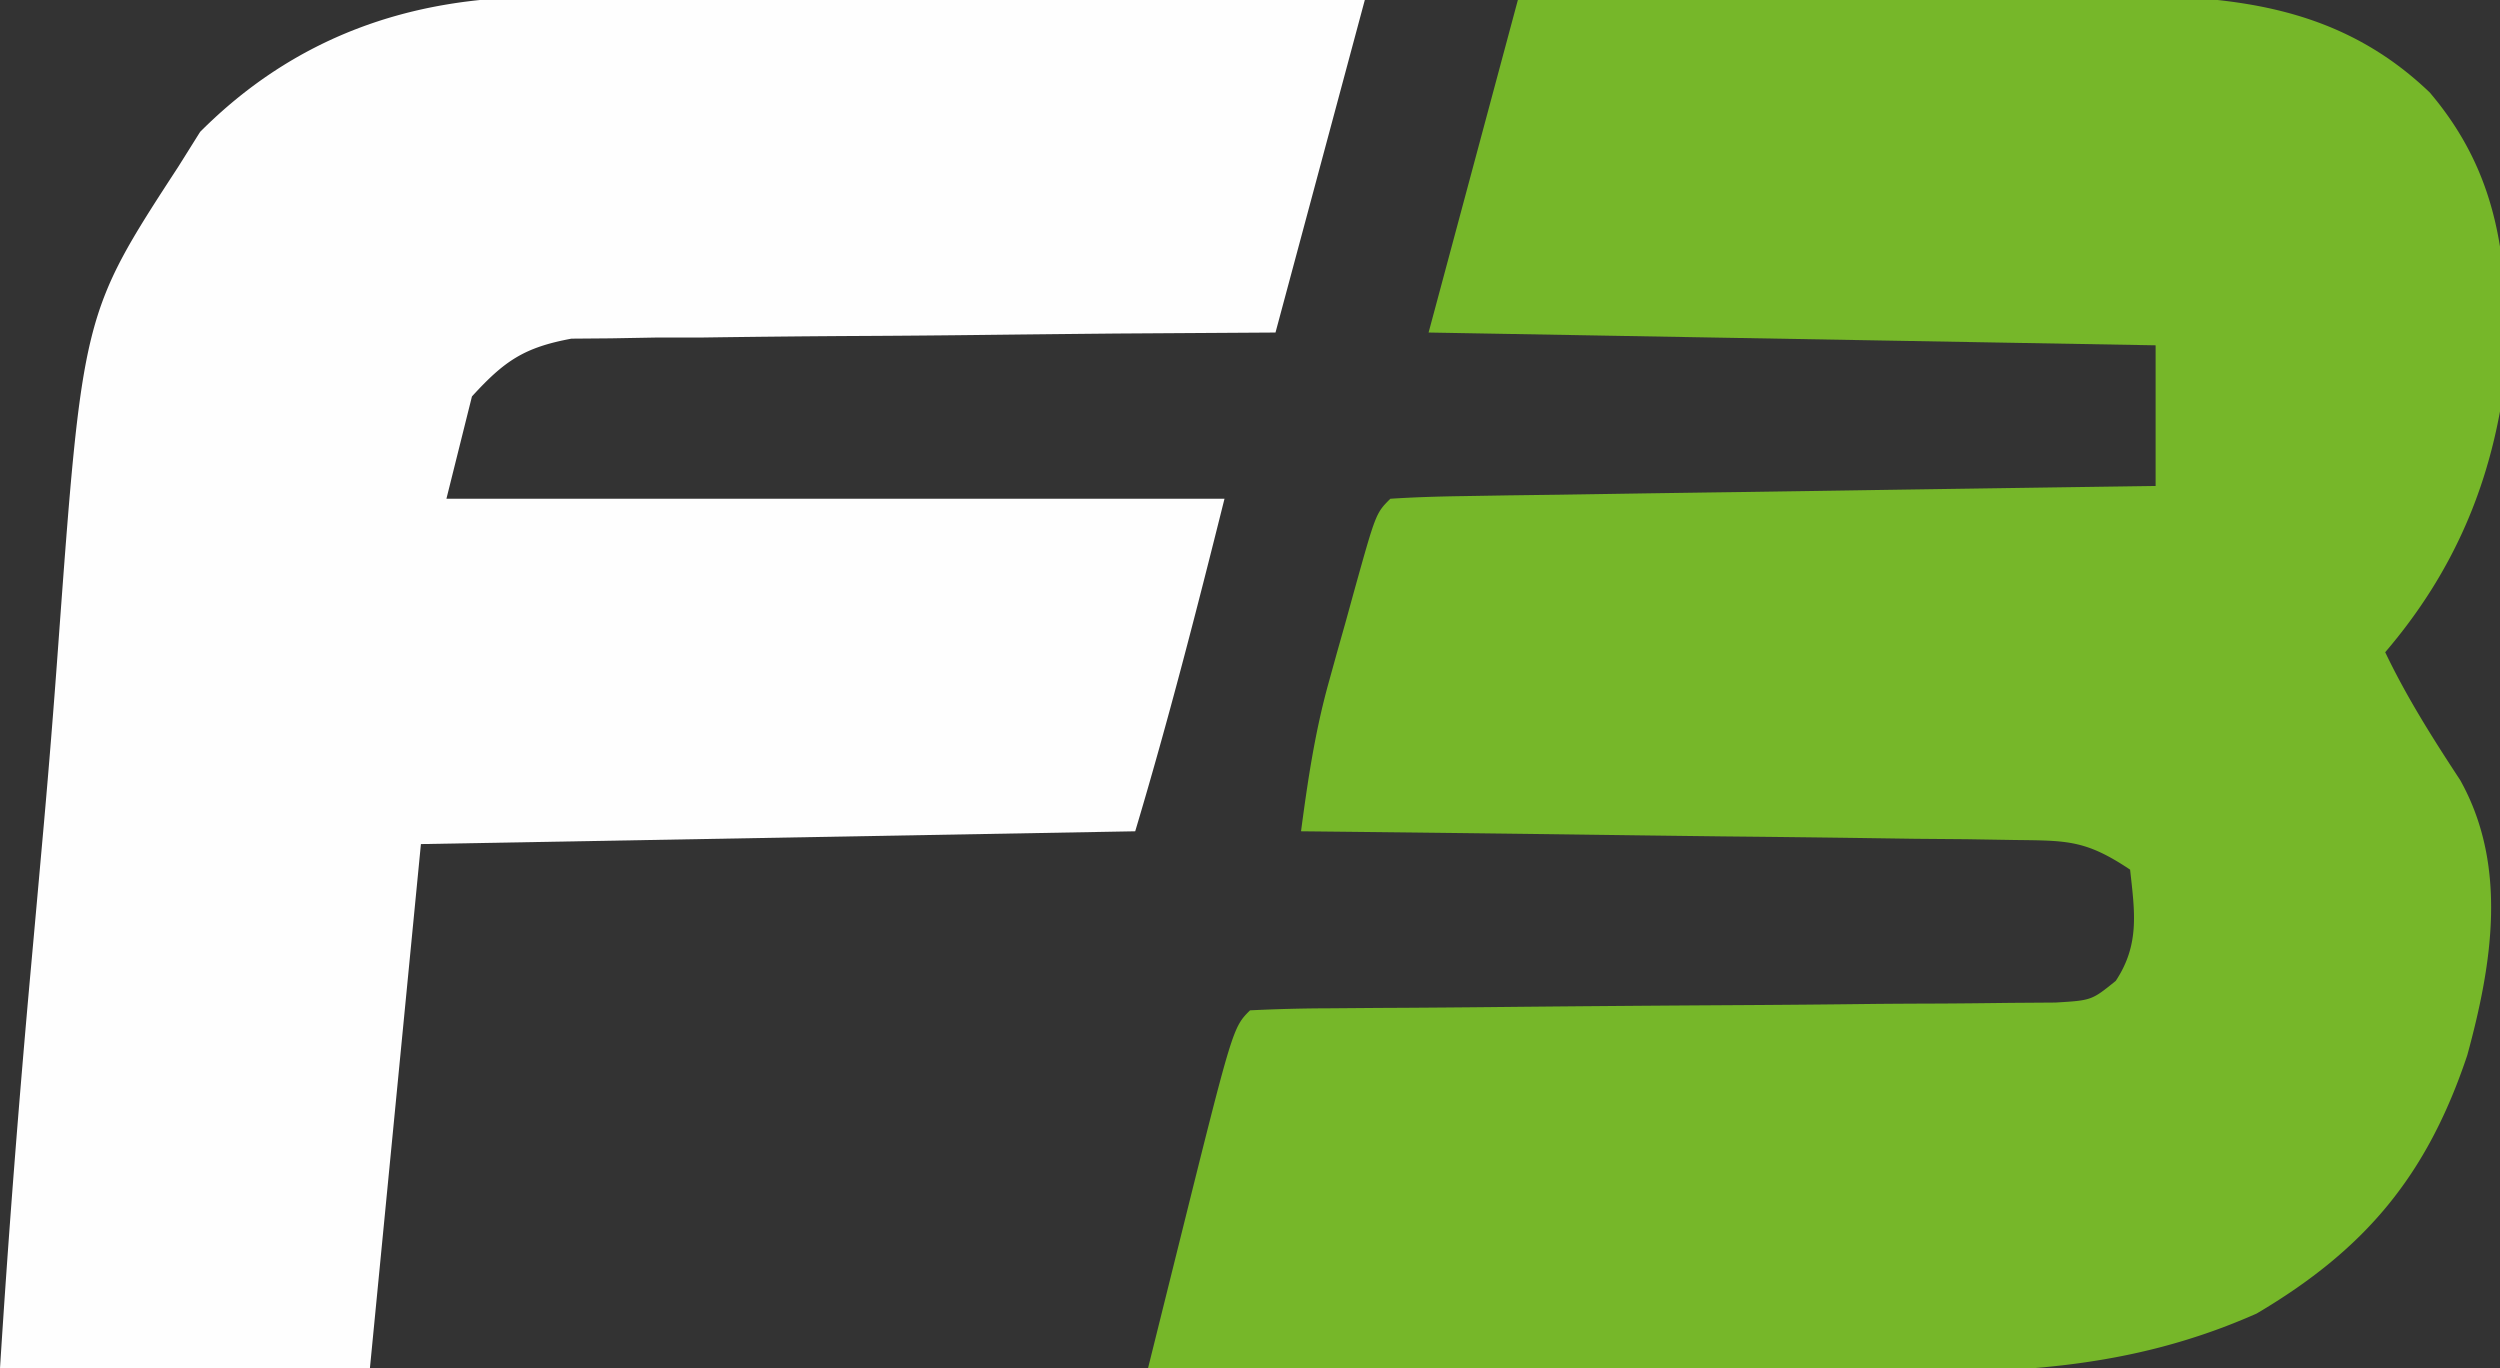 <?xml version="1.0" encoding="UTF-8"?>
<svg data-bbox="0 -0.165 95.241 52.316" xmlns="http://www.w3.org/2000/svg" viewBox="0 0 95 52" height="52" width="95" data-type="color">
    <rect x="0" y="0" width="95" height="52" fill="#333333" stroke="none"/>
    <g>
        <g clip-path="url(#fcd99330-775b-4f0c-8e4b-5dcae0299c7c)">
            <path fill="#76B729" d="M57.679 0c3.523-.03 7.047-.06 10.57-.075q2.463-.01 4.924-.035a942 942 0 0 1 5.664-.032L80.6-.165c4.466-.001 8.387.475 11.73 3.679 2.702 3.179 3.002 6.559 2.892 10.644-.48 4.072-1.928 7.52-4.584 10.627.821 1.716 1.807 3.272 2.85 4.86 1.823 3.263 1.21 7.002.27 10.449-1.529 4.577-3.876 7.383-8.007 9.822-4.851 2.149-9.366 2.28-14.58 2.226l-2.392-.006c-2.083-.005-4.166-.02-6.249-.036q-3.197-.02-6.394-.029-6.257-.024-12.513-.071l.918-3.692.26-1.045c2.044-8.214 2.044-8.214 2.7-8.87a63 63 0 0 1 2.968-.077l1.926-.015 1.036-.005q1.602-.01 3.202-.026 4.553-.046 9.106-.073 2.782-.015 5.565-.049 1.06-.009 2.123-.012c.99-.003 1.98-.015 2.969-.027l1.708-.012c1.377-.082 1.377-.082 2.295-.824.917-1.387.72-2.623.545-4.226-1.688-1.129-2.382-1.103-4.378-1.127l-1.823-.03-1.969-.016-2.015-.029a1357 1357 0 0 0-5.3-.062q-2.705-.032-5.409-.069a3830 3830 0 0 0-10.611-.125c.254-1.913.529-3.771 1.045-5.63l.32-1.157.331-1.171.332-1.206c.816-2.922.816-2.922 1.365-3.472.907-.06 1.816-.086 2.724-.1l1.765-.029 1.92-.025 1.954-.03q2.576-.04 5.151-.074 2.627-.038 5.253-.079 5.157-.077 10.314-.149v-5.345l-27.627-.486z" data-color="1"/>
            <path fill="#FEFEFE" d="M20.553-.11h1.033q1.672.002 3.344.015l2.332.004q3.057.007 6.113.024 3.123.014 6.248.02 6.12.016 12.24.047l-3.394 12.636-6.064.038q-2.398.023-4.796.05-2.529.031-5.058.043a694 694 0 0 0-5.808.058l-1.825.002-1.705.03-1.497.012c-1.8.334-2.546.842-3.782 2.196l-.97 3.888h29.567c-1.056 4.232-2.143 8.458-3.393 12.636l-27.143.486L14.056 52H0c.322-5.1.72-10.188 1.181-15.278q.198-2.18.392-4.36l.097-1.082q.29-3.275.528-6.554c.937-12.801.937-12.801 4.588-18.408l.818-1.306C11.175 1.43 15.555-.128 20.553-.11" data-color="2"/>
        </g>
        <defs fill="none">
            <clipPath id="fcd99330-775b-4f0c-8e4b-5dcae0299c7c">
                <path fill="#ffffff" d="M95 0v52H0V0z"/>
            </clipPath>
        </defs>
    </g>
</svg>
